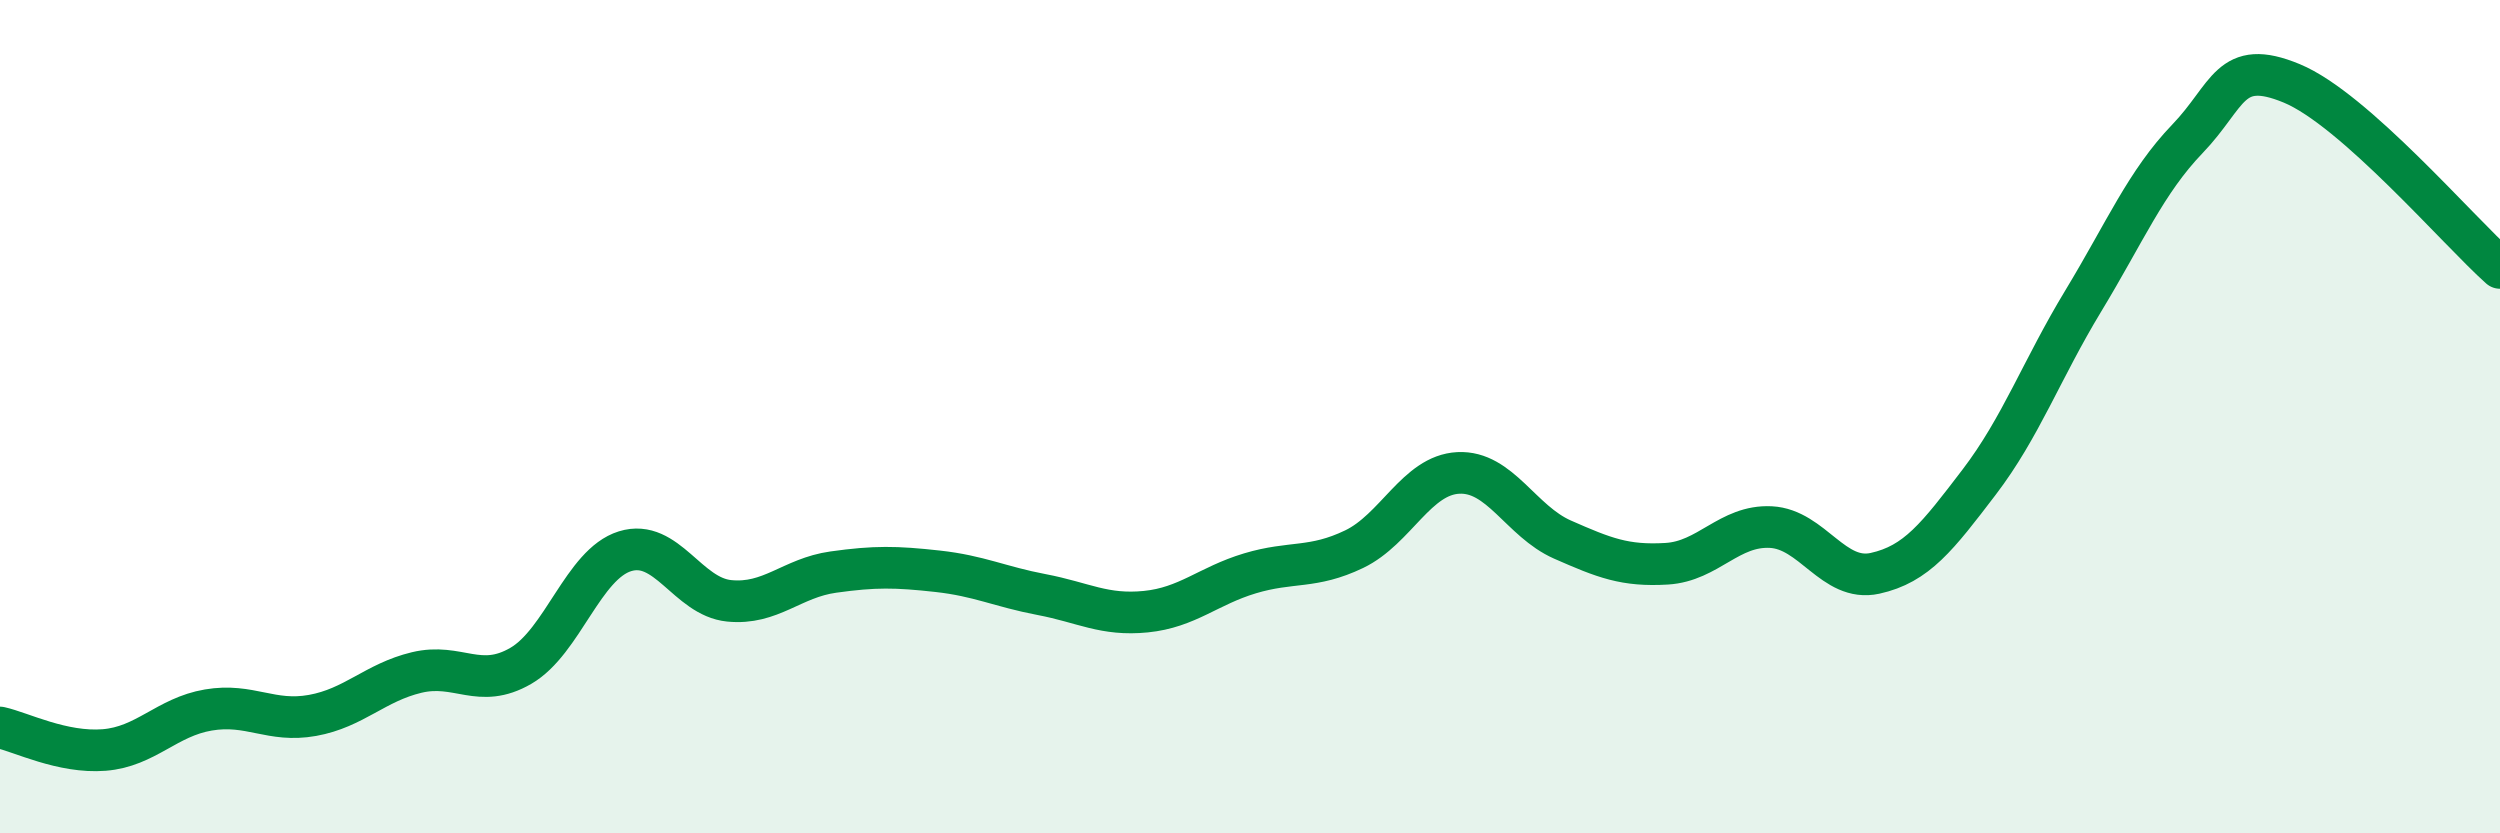 
    <svg width="60" height="20" viewBox="0 0 60 20" xmlns="http://www.w3.org/2000/svg">
      <path
        d="M 0,17.46 C 0.5,17.57 1.5,18.08 2.5,18 C 3.5,17.92 4,17.21 5,17.04 C 6,16.87 6.5,17.35 7.5,17.17 C 8.5,16.99 9,16.38 10,16.14 C 11,15.9 11.5,16.56 12.5,15.98 C 13.5,15.4 14,13.54 15,13.23 C 16,12.92 16.5,14.32 17.5,14.42 C 18.5,14.52 19,13.87 20,13.73 C 21,13.59 21.5,13.6 22.5,13.71 C 23.5,13.82 24,14.08 25,14.27 C 26,14.46 26.5,14.78 27.5,14.68 C 28.5,14.58 29,14.06 30,13.76 C 31,13.46 31.5,13.66 32.5,13.18 C 33.5,12.7 34,11.4 35,11.35 C 36,11.3 36.5,12.51 37.5,12.95 C 38.5,13.39 39,13.59 40,13.53 C 41,13.47 41.5,12.6 42.5,12.65 C 43.5,12.7 44,13.98 45,13.76 C 46,13.54 46.5,12.88 47.5,11.57 C 48.5,10.26 49,8.87 50,7.22 C 51,5.57 51.5,4.37 52.5,3.33 C 53.5,2.29 53.5,1.38 55,2 C 56.5,2.62 59,5.54 60,6.43L60 20L0 20Z"
        fill="#008740"
        opacity="0.1"
        stroke-linecap="round"
        stroke-linejoin="round"
      />
      <path
        d="M 0,17.46 C 0.5,17.57 1.5,18.08 2.5,18 C 3.5,17.92 4,17.21 5,17.04 C 6,16.87 6.5,17.35 7.5,17.17 C 8.5,16.99 9,16.38 10,16.14 C 11,15.9 11.5,16.56 12.5,15.98 C 13.5,15.4 14,13.54 15,13.23 C 16,12.92 16.5,14.32 17.5,14.42 C 18.5,14.52 19,13.87 20,13.73 C 21,13.59 21.5,13.6 22.5,13.71 C 23.5,13.82 24,14.08 25,14.27 C 26,14.46 26.5,14.78 27.5,14.68 C 28.5,14.58 29,14.06 30,13.76 C 31,13.46 31.5,13.66 32.5,13.18 C 33.5,12.7 34,11.4 35,11.35 C 36,11.3 36.5,12.51 37.5,12.95 C 38.5,13.39 39,13.59 40,13.53 C 41,13.47 41.5,12.6 42.5,12.65 C 43.5,12.7 44,13.98 45,13.76 C 46,13.54 46.5,12.88 47.5,11.57 C 48.5,10.26 49,8.87 50,7.22 C 51,5.57 51.5,4.37 52.5,3.33 C 53.5,2.29 53.5,1.38 55,2 C 56.5,2.62 59,5.54 60,6.43"
        stroke="#008740"
        stroke-width="1"
        fill="none"
        stroke-linecap="round"
        stroke-linejoin="round"
      />
    </svg>
  